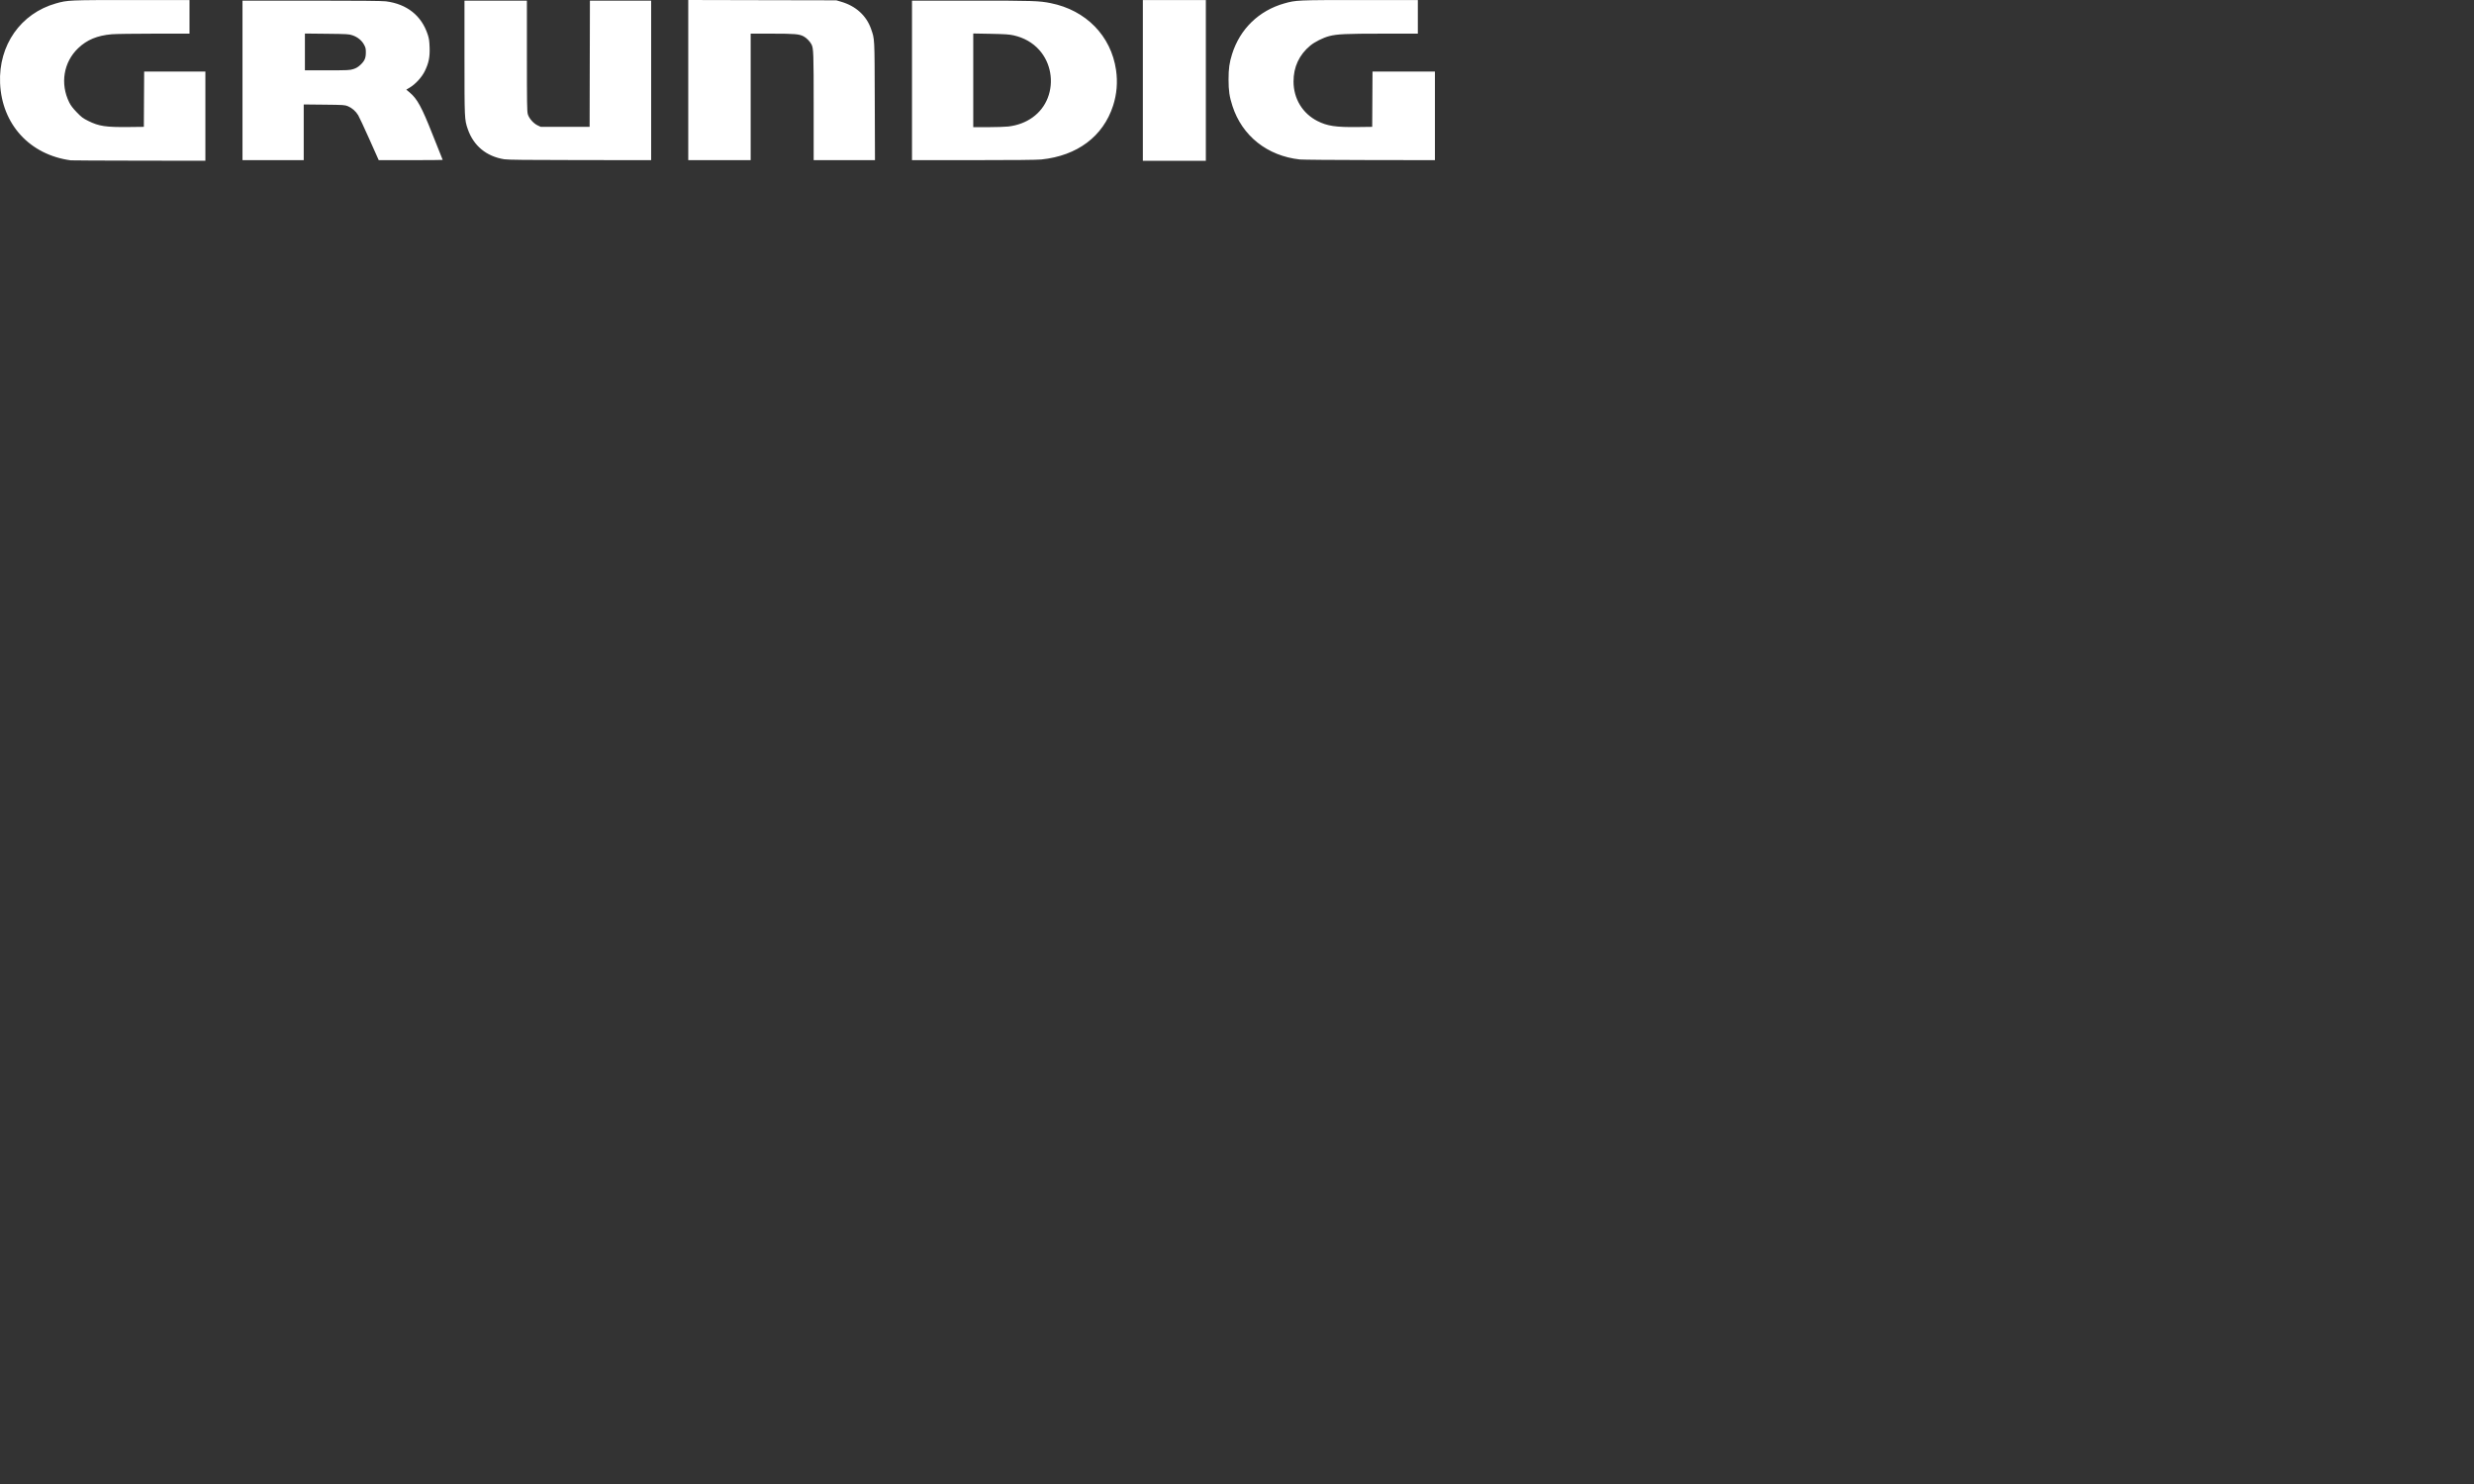 <?xml version="1.0" encoding="UTF-8"?>
<svg xmlns="http://www.w3.org/2000/svg" xmlns:xlink="http://www.w3.org/1999/xlink" width="200px" height="120px" viewBox="0 0 200 120">
  <rect x="0" y="0" width="200" height="120" fill="#333333" stroke="none"/>
  <!-- Generator: Sketch 50.2 (55047) - http://www.bohemiancoding.com/sketch -->
  <title>grundig-small</title>
  <desc>Created with Sketch.</desc>
  <defs></defs>
  <g id="grundig-small" stroke="none" stroke-width="1" fill="none" fill-rule="evenodd">
    <path d="M70.415,2.334 C70.711,3.186 70.699,2.942 70.717,8.169 L70.733,12.95 L65.778,12.95 L65.778,8.636 C65.778,4.284 65.765,3.919 65.604,3.595 C65.485,3.356 65.199,3.064 64.965,2.94 C64.606,2.752 64.244,2.721 62.41,2.721 L60.685,2.721 L60.685,12.95 L55.639,12.95 L55.639,-7.10542736e-15 L61.625,0.014 L67.611,0.026 L67.992,0.138 C69.182,0.483 70.041,1.262 70.415,2.334 Z M92.388,13 L92.388,0.003 L97.482,0.003 L97.482,13 L92.388,13 Z M110.955,5.785 L116,5.785 L116,12.95 L110.728,12.943 C107.828,12.941 105.286,12.917 105.079,12.895 C102.447,12.607 100.414,10.992 99.632,8.569 C99.386,7.808 99.317,7.335 99.317,6.427 C99.317,5.547 99.383,5.071 99.603,4.372 C100.242,2.34 101.77,0.857 103.827,0.275 C104.77,0.009 104.881,0.004 109.942,0.003 L114.619,0.003 L114.619,2.721 L111.775,2.721 C108.805,2.721 108.088,2.755 107.454,2.92 C106.961,3.049 106.289,3.385 105.93,3.682 C105.029,4.425 104.566,5.417 104.57,6.598 C104.574,7.979 105.294,9.168 106.498,9.784 C107.299,10.191 107.986,10.295 109.764,10.272 L110.93,10.257 L110.943,8.02 L110.955,5.785 Z M84.936,0.253 C87.792,0.824 89.821,2.899 90.222,5.661 C90.364,6.64 90.284,7.609 89.985,8.539 C89.182,11.027 87.093,12.595 84.181,12.896 C83.843,12.932 81.919,12.95 78.694,12.95 L73.727,12.95 L73.727,0.051 L78.571,0.051 C83.531,0.051 84.017,0.067 84.936,0.253 Z M84.697,7.927 C85.211,6.614 84.944,5.083 84.018,4.045 C83.485,3.448 82.785,3.048 81.94,2.858 C81.592,2.781 81.243,2.757 80.095,2.734 L78.678,2.708 L78.678,10.283 L79.88,10.283 C80.541,10.282 81.275,10.257 81.511,10.23 C83.017,10.054 84.2,9.199 84.697,7.927 Z M47.677,5.154 L47.689,0.051 L52.639,0.051 L52.639,12.95 L46.891,12.945 C42.552,12.941 41.05,12.926 40.761,12.878 C39.315,12.646 38.279,11.787 37.815,10.438 C37.551,9.668 37.549,9.626 37.549,4.642 L37.549,0.051 L42.595,0.051 L42.595,4.514 C42.595,8.368 42.606,9.013 42.668,9.232 C42.764,9.568 43.126,9.982 43.463,10.139 L43.714,10.257 L47.665,10.257 L47.677,5.154 Z M34.948,10.825 C35.222,11.518 35.523,12.271 35.617,12.498 C35.712,12.724 35.788,12.917 35.788,12.929 C35.788,12.941 34.625,12.95 33.202,12.95 L30.616,12.95 L29.861,11.257 C29.445,10.327 29.038,9.452 28.955,9.315 C28.758,8.99 28.459,8.729 28.128,8.59 C27.874,8.485 27.788,8.48 26.208,8.463 L24.553,8.446 L24.553,12.95 L19.603,12.95 L19.603,0.051 L25.184,0.051 C28.962,0.051 30.904,0.07 31.194,0.107 C32.896,0.323 34.077,1.262 34.578,2.794 C34.684,3.12 34.712,3.305 34.73,3.834 C34.757,4.615 34.664,5.083 34.349,5.735 C34.109,6.234 33.599,6.796 33.138,7.073 L32.845,7.248 L33.126,7.485 C33.727,7.989 34.096,8.666 34.948,10.825 Z M29.122,5.258 C29.473,4.93 29.573,4.708 29.575,4.252 C29.576,3.928 29.558,3.848 29.428,3.61 C29.244,3.27 28.912,2.999 28.504,2.858 C28.214,2.757 28.087,2.75 26.422,2.731 L24.649,2.712 L24.649,5.686 L26.453,5.686 C28.126,5.686 28.279,5.678 28.567,5.586 C28.789,5.515 28.946,5.422 29.122,5.258 Z M11.641,8.02 L11.654,5.785 L16.603,5.785 L16.603,13 L11.236,12.992 C8.285,12.988 5.805,12.976 5.726,12.966 C2.408,12.521 0.151,10.057 0.007,6.724 C-0.126,3.649 1.673,1.083 4.525,0.275 C5.468,0.009 5.58,0.004 10.641,0.003 L15.319,0.003 L15.319,2.721 L12.45,2.721 C10.873,2.722 9.336,2.744 9.035,2.77 C7.862,2.872 7.029,3.217 6.318,3.898 C5.136,5.029 4.85,6.768 5.597,8.28 C5.719,8.528 5.892,8.755 6.204,9.078 C6.587,9.476 6.7,9.561 7.135,9.778 C7.997,10.208 8.554,10.292 10.415,10.271 L11.629,10.257 L11.641,8.02 Z" id="Grundig" fill="#FFFFFF"></path>
  </g>
</svg>
